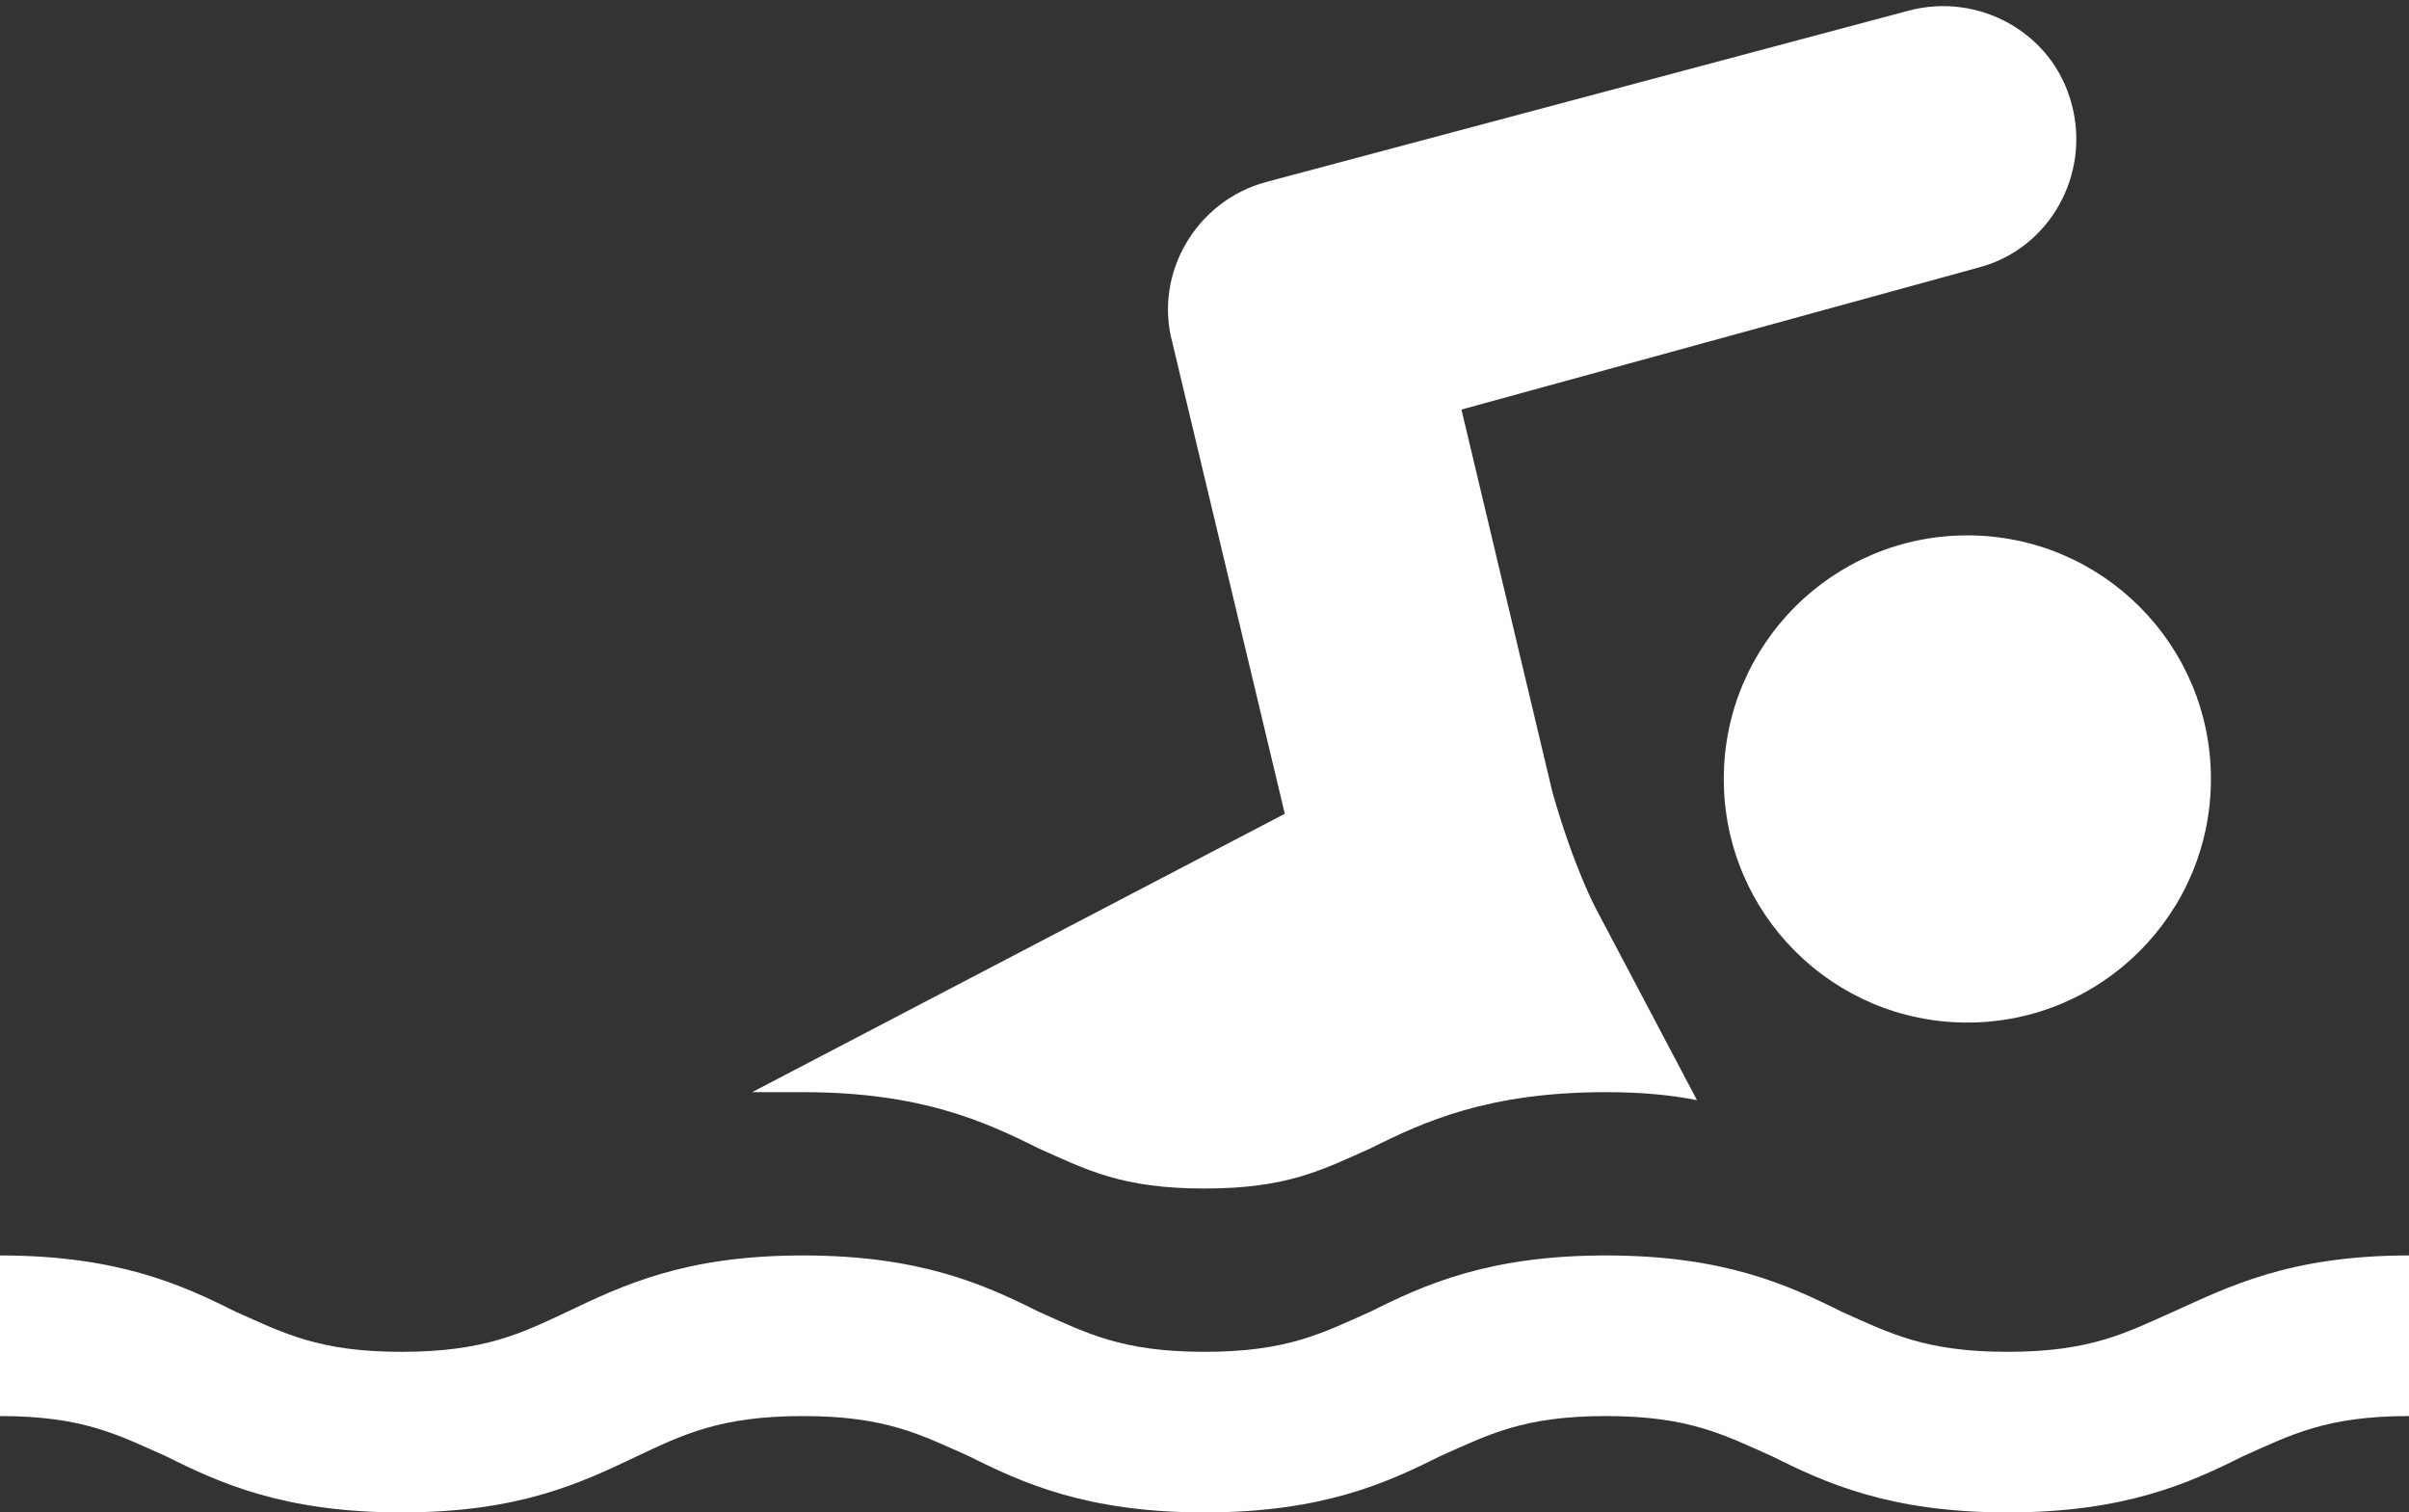 <?xml version="1.0" encoding="utf-8"?>
<!-- Generator: Adobe Illustrator 27.3.1, SVG Export Plug-In . SVG Version: 6.00 Build 0)  -->
<svg version="1.1" id="Layer_1" xmlns="http://www.w3.org/2000/svg" xmlns:xlink="http://www.w3.org/1999/xlink" x="0px" y="0px"
	 viewBox="0 0 90 56.5" style="enable-background:new 0 0 90 56.5;" xml:space="preserve">
<rect x="0" y="0" width="90" height="56.5" fill="#333333" stroke="none"/>
<style type="text/css">
	.st0{fill:#FFFFFF;}
</style>
<g>
	<path class="st0" d="M81.2,49c-1.8,0.8-3.1,1.5-6.2,1.5c-3.1,0-4.4-0.7-6.2-1.5c-2-1-4.4-2.1-8.8-2.1c-4.4,0-6.8,1.1-8.8,2.1
		c-1.8,0.8-3.1,1.5-6.2,1.5c-3.1,0-4.4-0.7-6.2-1.5c-2-1-4.4-2.1-8.8-2.1c-4.4,0-6.7,1.1-8.8,2.1c-1.7,0.8-3.1,1.5-6.2,1.5
		c-3.1,0-4.4-0.7-6.2-1.5c-2-1-4.4-2.1-8.8-2.1v6c3.1,0,4.4,0.7,6.2,1.5c2,1,4.4,2.1,8.8,2.1c4.4,0,6.7-1.1,8.8-2.1
		c1.7-0.8,3.1-1.5,6.2-1.5c3.1,0,4.4,0.7,6.2,1.5c2,1,4.4,2.1,8.8,2.1c4.4,0,6.8-1.1,8.8-2.1c1.8-0.8,3.1-1.5,6.2-1.5
		c3.1,0,4.4,0.7,6.2,1.5c2,1,4.4,2.1,8.8,2.1c4.4,0,6.8-1.1,8.8-2.1c1.8-0.8,3.1-1.5,6.2-1.5v-6C85.5,46.9,83.2,48.1,81.2,49z"/>
	<circle class="st0" cx="73.5" cy="29.1" r="9.1"/>
	<path class="st0" d="M30,40.8c4.4,0,6.8,1.1,8.8,2.1c1.8,0.8,3.1,1.5,6.2,1.5c3.1,0,4.4-0.7,6.2-1.5c2-1,4.4-2.1,8.8-2.1
		c1.3,0,2.4,0.1,3.4,0.3l-3.8-7.2c0,0-0.8-1.5-1.6-4.3l-3.4-14.3l19.3-5.3c2.7-0.7,4.2-3.5,3.5-6.1c-0.7-2.7-3.5-4.2-6.1-3.5
		L47.3,6.8c-2.6,0.7-4.2,3.4-3.5,6l4.2,17.6L28.1,40.8C28.7,40.8,29.3,40.8,30,40.8z"/>
</g>
</svg>
